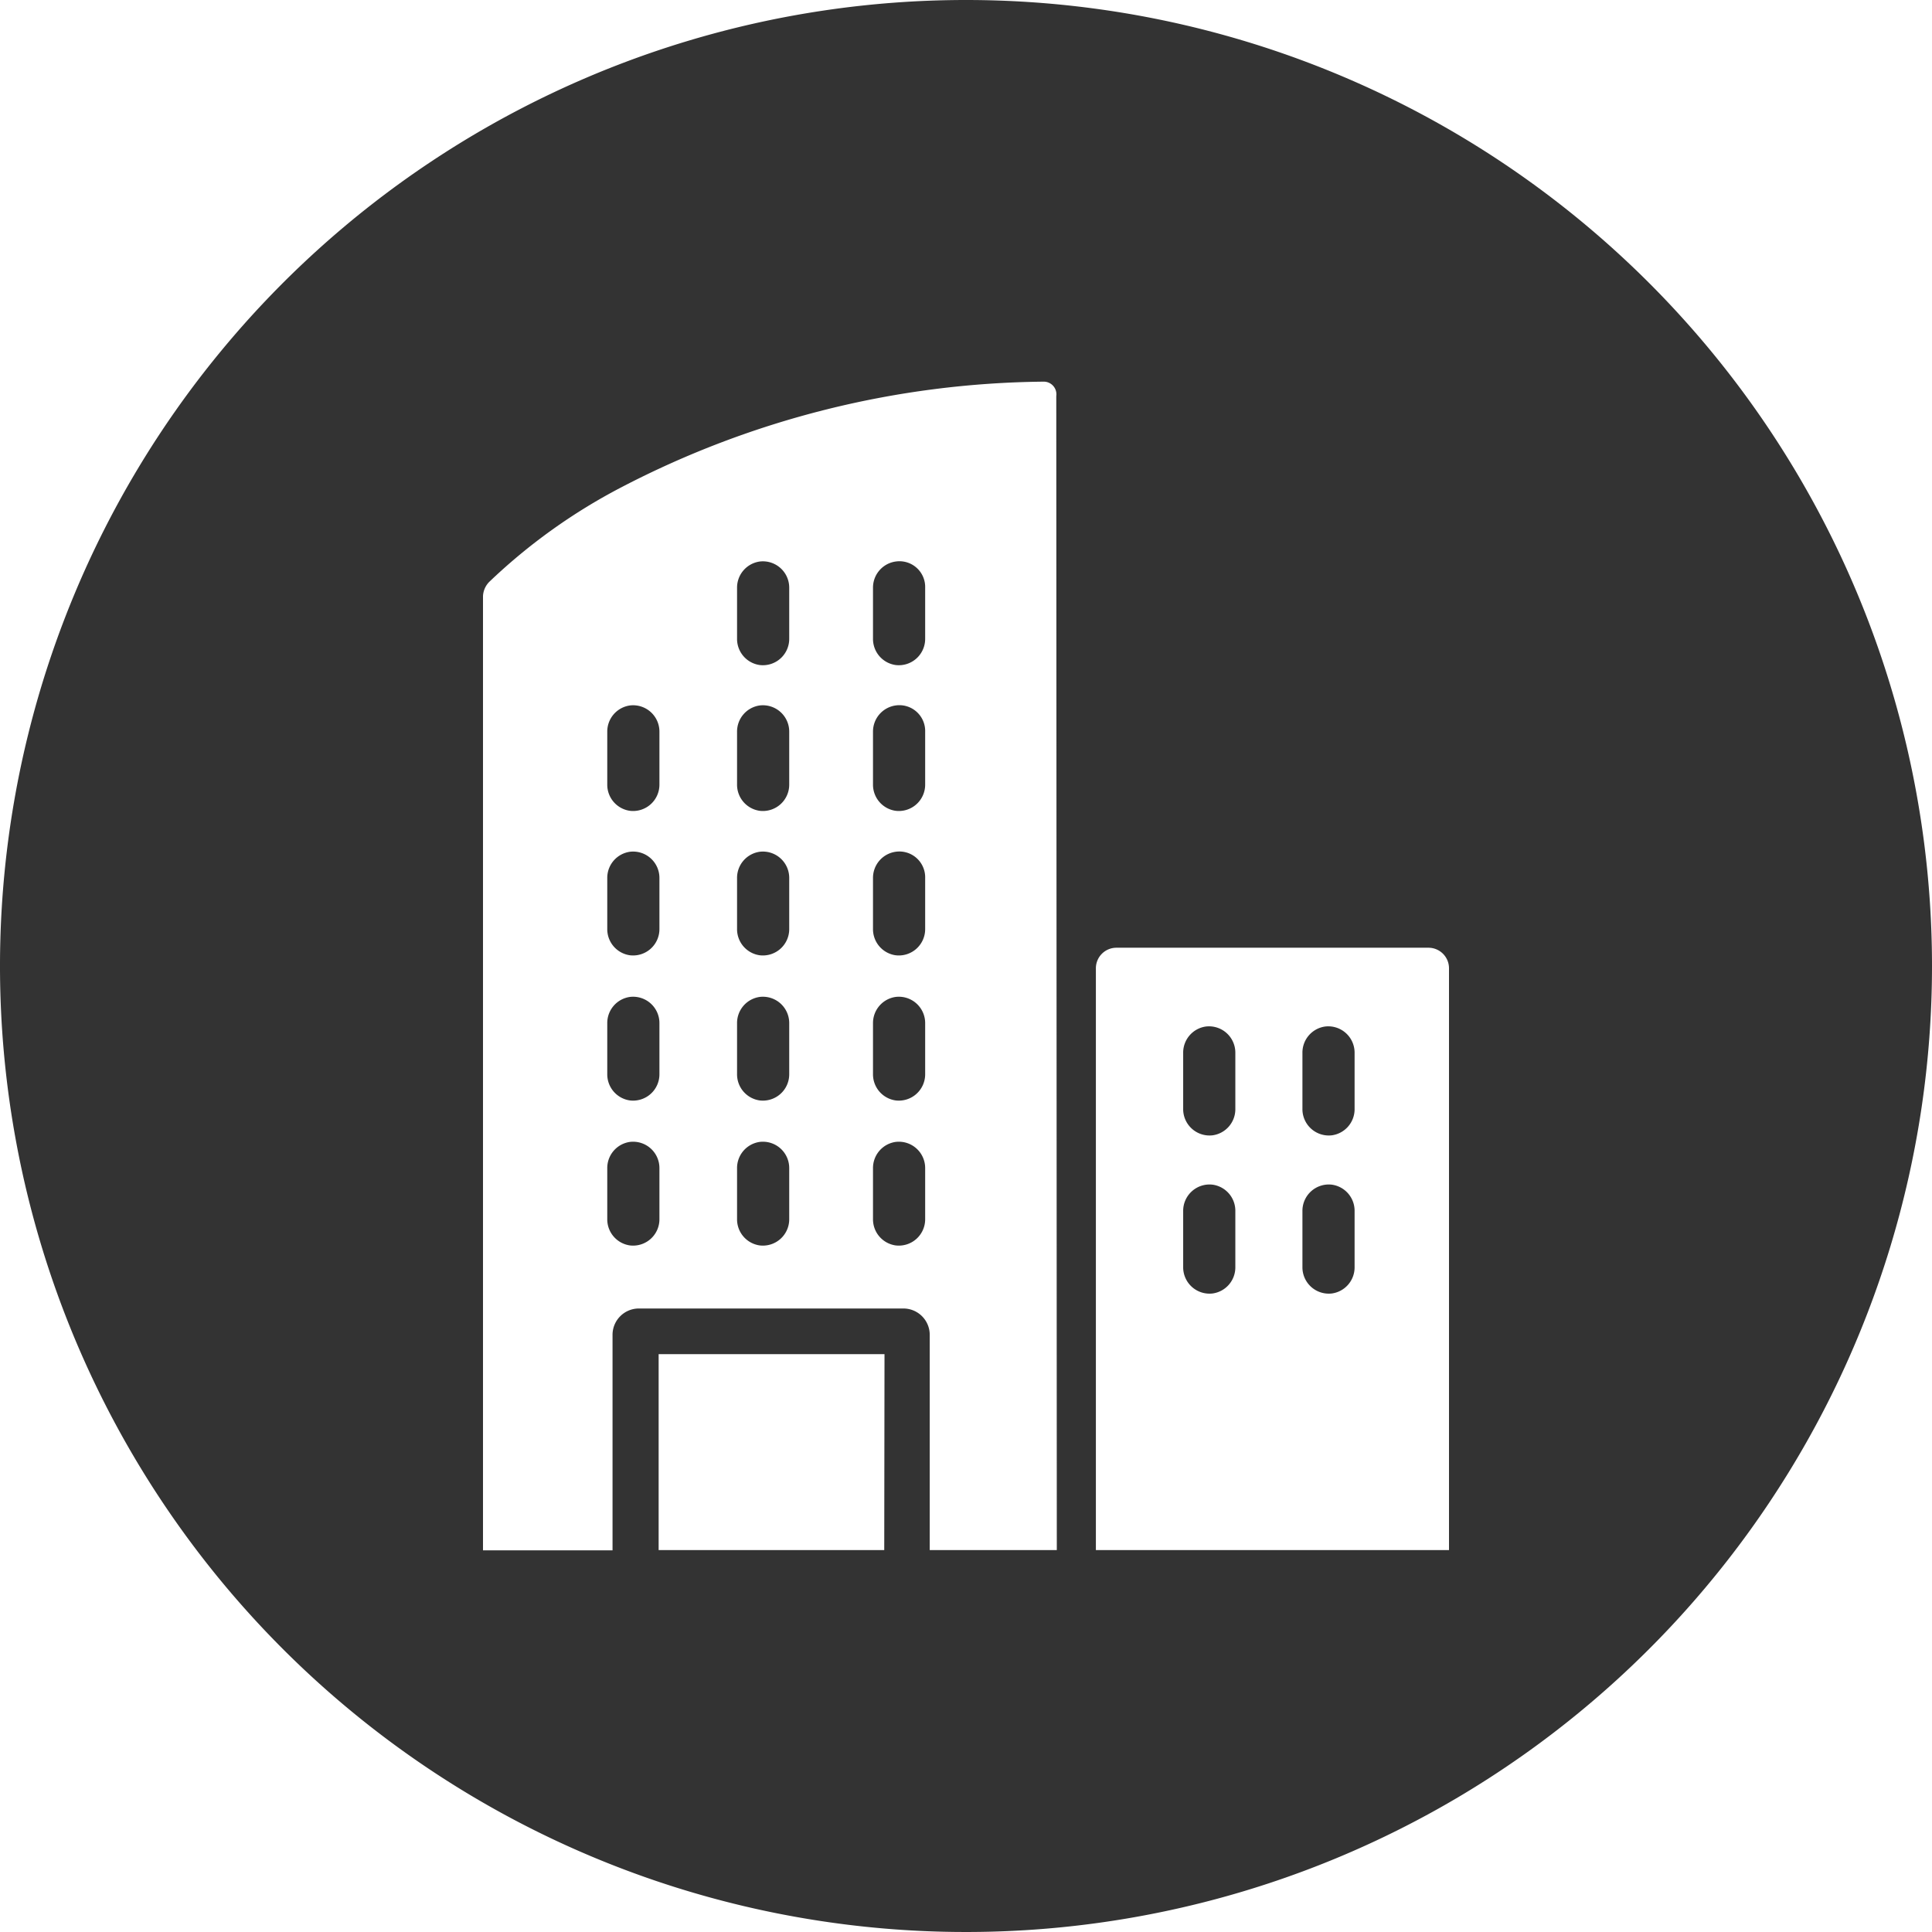 <svg xmlns="http://www.w3.org/2000/svg" width="22" height="22" viewBox="0 0 22 22"><defs><style>.a{fill:#333;}</style></defs><g transform="translate(-812.358 -25)"><g transform="translate(807.358 20)"><path class="a" d="M39.619,37.9a.3.3,0,0,0-.259.3V38.8a.3.3,0,0,0,.259.3.3.3,0,0,0,.335-.3V38.2A.3.3,0,0,0,39.619,37.9Z" transform="translate(-25.967 -24.867)"/><path class="a" d="M39.619,51.5a.3.3,0,0,0-.259.3v.579a.3.3,0,0,0,.259.3.3.3,0,0,0,.335-.3V51.8A.3.3,0,0,0,39.619,51.5Z" transform="translate(-25.967 -35.148)"/><path class="a" d="M39.619,44.729a.3.3,0,0,0-.259.3v.579a.3.3,0,0,0,.259.3.3.3,0,0,0,.335-.3v-.579A.3.3,0,0,0,39.619,44.729Z" transform="translate(-25.967 -30.03)"/><path class="a" d="M39.619,31.187a.3.3,0,0,0-.259.3v.579a.3.3,0,0,0,.259.3.3.3,0,0,0,.335-.3v-.579A.3.3,0,0,0,39.619,31.187Z" transform="translate(-25.967 -19.793)"/><path class="a" d="M45.959,58.269a.3.3,0,0,0-.259.3v.579a.3.3,0,0,0,.259.3.3.3,0,0,0,.335-.3v-.579A.3.3,0,0,0,45.959,58.269Z" transform="translate(-30.759 -40.266)"/><path class="a" d="M45.959,51.5a.3.3,0,0,0-.259.3v.579a.3.3,0,0,0,.259.3.3.3,0,0,0,.335-.3V51.8A.3.3,0,0,0,45.959,51.5Z" transform="translate(-30.759 -35.148)"/><path class="a" d="M33.569,51.5a.3.3,0,0,0-.259.3v.579a.3.3,0,0,0,.259.3.3.3,0,0,0,.335-.3V51.8A.3.3,0,0,0,33.569,51.5Z" transform="translate(-21.395 -35.148)"/><path class="a" d="M39.619,58.269a.3.3,0,0,0-.259.3v.579a.3.3,0,0,0,.259.3.3.3,0,0,0,.335-.3v-.579A.3.3,0,0,0,39.619,58.269Z" transform="translate(-25.967 -40.266)"/><path class="a" d="M33.569,58.269a.3.3,0,0,0-.259.3v.579a.3.3,0,0,0,.259.3.3.3,0,0,0,.335-.3v-.579A.3.3,0,0,0,33.569,58.269Z" transform="translate(-21.395 -40.266)"/><path class="a" d="M33.569,37.9a.3.3,0,0,0-.259.3V38.8a.3.3,0,0,0,.259.3.3.3,0,0,0,.335-.3V38.2A.3.3,0,0,0,33.569,37.9Z" transform="translate(-21.395 -24.867)"/><path class="a" d="M33.569,44.729a.3.3,0,0,0-.259.3v.579a.3.3,0,0,0,.259.3.3.3,0,0,0,.335-.3v-.579A.3.3,0,0,0,33.569,44.729Z" transform="translate(-21.395 -30.03)"/><path class="a" d="M65.979,52.889a.3.3,0,0,0-.259.3v.639a.3.3,0,0,0,.335.3.3.3,0,0,0,.259-.3v-.639A.3.3,0,0,0,65.979,52.889Z" transform="translate(-45.889 -36.2)"/><path class="a" d="M60.419,52.889a.3.3,0,0,0-.259.3v.639a.3.3,0,0,0,.335.3.3.3,0,0,0,.259-.3v-.639A.3.3,0,0,0,60.419,52.889Z" transform="translate(-41.687 -36.2)"/><path class="a" d="M66.055,60.277a.3.3,0,0,0-.335.3v.639a.3.3,0,0,0,.335.3.3.3,0,0,0,.259-.3v-.639A.3.3,0,0,0,66.055,60.277Z" transform="translate(-45.889 -41.787)"/><path class="a" d="M60.495,60.277a.3.3,0,0,0-.335.3v.639a.3.3,0,0,0,.335.3.3.3,0,0,0,.259-.3v-.639A.3.3,0,0,0,60.495,60.277Z" transform="translate(-41.687 -41.787)"/><path class="a" d="M16,5A11,11,0,1,0,27,16,11,11,0,0,0,16,5Zm-.931,17.651H12.5V20.42h2.572Zm1.965,0H15.587V20.2a.3.3,0,0,0-.3-.3H12.275a.3.3,0,0,0-.3.3v2.454H10.5V11.788a.246.246,0,0,1,.073-.164,6.556,6.556,0,0,1,1.508-1.078,10.622,10.622,0,0,1,4.8-1.2.144.144,0,0,1,.147.164Zm4.464,0H17.479V16.029a.234.234,0,0,1,.237-.237h3.547a.234.234,0,0,1,.237.237v6.622Z"/><path class="a" d="M45.959,31.187a.3.3,0,0,0-.259.3v.579a.3.3,0,0,0,.259.3.3.3,0,0,0,.335-.3v-.579A.293.293,0,0,0,45.959,31.187Z" transform="translate(-30.759 -19.793)"/><path class="a" d="M45.959,37.9a.3.3,0,0,0-.259.3V38.8a.3.3,0,0,0,.259.3.3.3,0,0,0,.335-.3V38.2A.294.294,0,0,0,45.959,37.9Z" transform="translate(-30.759 -24.867)"/><path class="a" d="M45.959,44.729a.3.3,0,0,0-.259.3v.579a.3.3,0,0,0,.259.3.3.3,0,0,0,.335-.3v-.579A.294.294,0,0,0,45.959,44.729Z" transform="translate(-30.759 -30.03)"/></g></g></svg>
